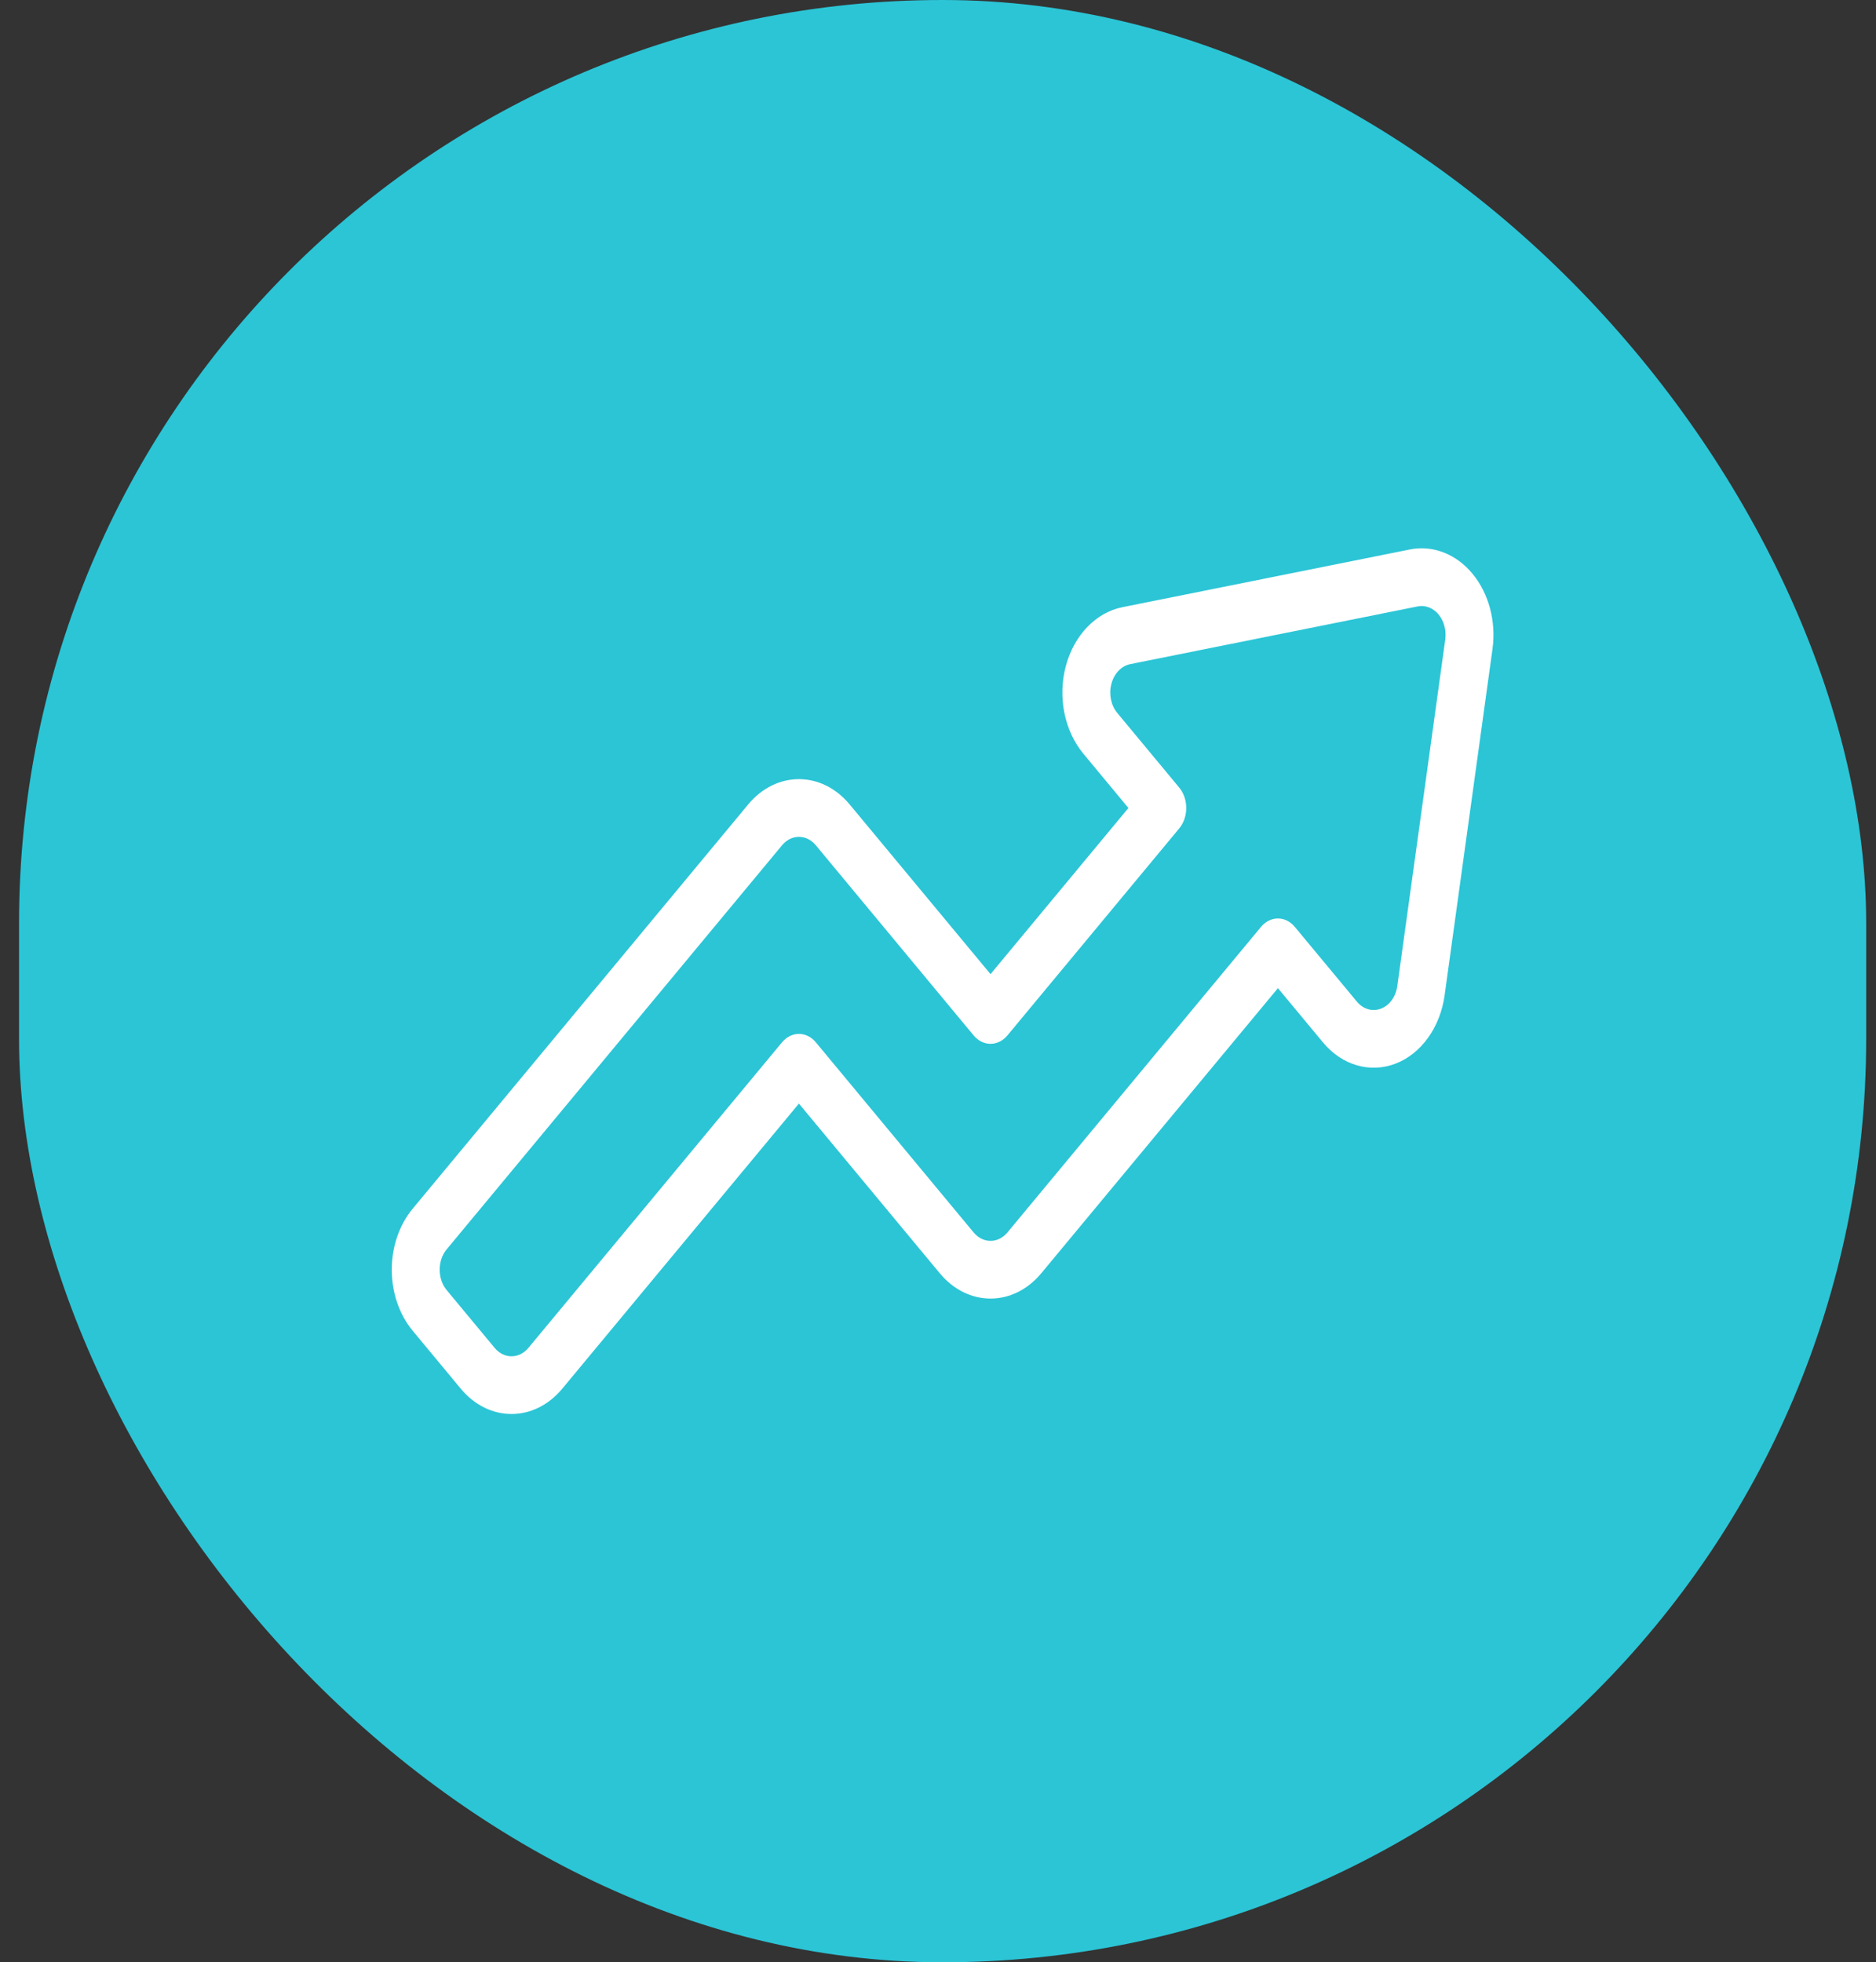 <svg width="65" height="68" viewBox="0 0 65 68" fill="none" xmlns="http://www.w3.org/2000/svg">
<rect x="0" y="0" width="65" height="68" fill="#333333" stroke="none"/>
<rect x="0.66" width="64" height="68" rx="32" fill="#2BC5D6"/>
<path fill-rule="evenodd" clip-rule="evenodd" d="M14.304 41.879C13.331 43.05 13.331 44.95 14.304 46.121L15.963 48.121C16.935 49.293 18.512 49.293 19.483 48.121L27.681 38.243L32.56 44.121C33.532 45.293 35.108 45.293 36.08 44.121L44.278 34.243L45.837 36.121C46.496 36.916 47.468 37.2 48.357 36.857C49.245 36.514 49.899 35.602 50.053 34.493L51.712 22.493C51.844 21.538 51.585 20.564 51.017 19.879C50.449 19.194 49.64 18.882 48.848 19.041L38.89 21.041C37.969 21.226 37.213 22.014 36.928 23.084C36.643 24.155 36.879 25.327 37.539 26.121L39.097 28L34.32 33.757L29.441 27.879C28.47 26.707 26.893 26.707 25.921 27.879L14.304 41.879ZM15.477 43.293L27.095 29.293C27.418 28.902 27.944 28.902 28.268 29.293L33.733 35.879C33.888 36.066 34.1 36.172 34.32 36.172C34.54 36.172 34.751 36.066 34.907 35.879L40.858 28.707C41.182 28.317 41.182 27.683 40.858 27.293L38.712 24.707C38.492 24.442 38.413 24.052 38.509 23.695C38.603 23.338 38.856 23.075 39.163 23.014L49.121 21.014C49.385 20.961 49.654 21.065 49.843 21.293C50.033 21.521 50.119 21.846 50.075 22.164L48.415 34.164C48.365 34.534 48.147 34.838 47.85 34.952C47.554 35.067 47.23 34.972 47.011 34.707L44.864 32.121C44.709 31.934 44.498 31.828 44.278 31.828C44.058 31.828 43.846 31.934 43.691 32.121L34.907 42.707C34.583 43.098 34.057 43.098 33.733 42.707L28.268 36.121C28.113 35.934 27.901 35.828 27.681 35.828C27.461 35.828 27.25 35.934 27.095 36.121L18.31 46.707C17.986 47.098 17.46 47.098 17.137 46.707L15.477 44.707C15.153 44.317 15.153 43.683 15.477 43.293Z" fill="white"/>
</svg>

